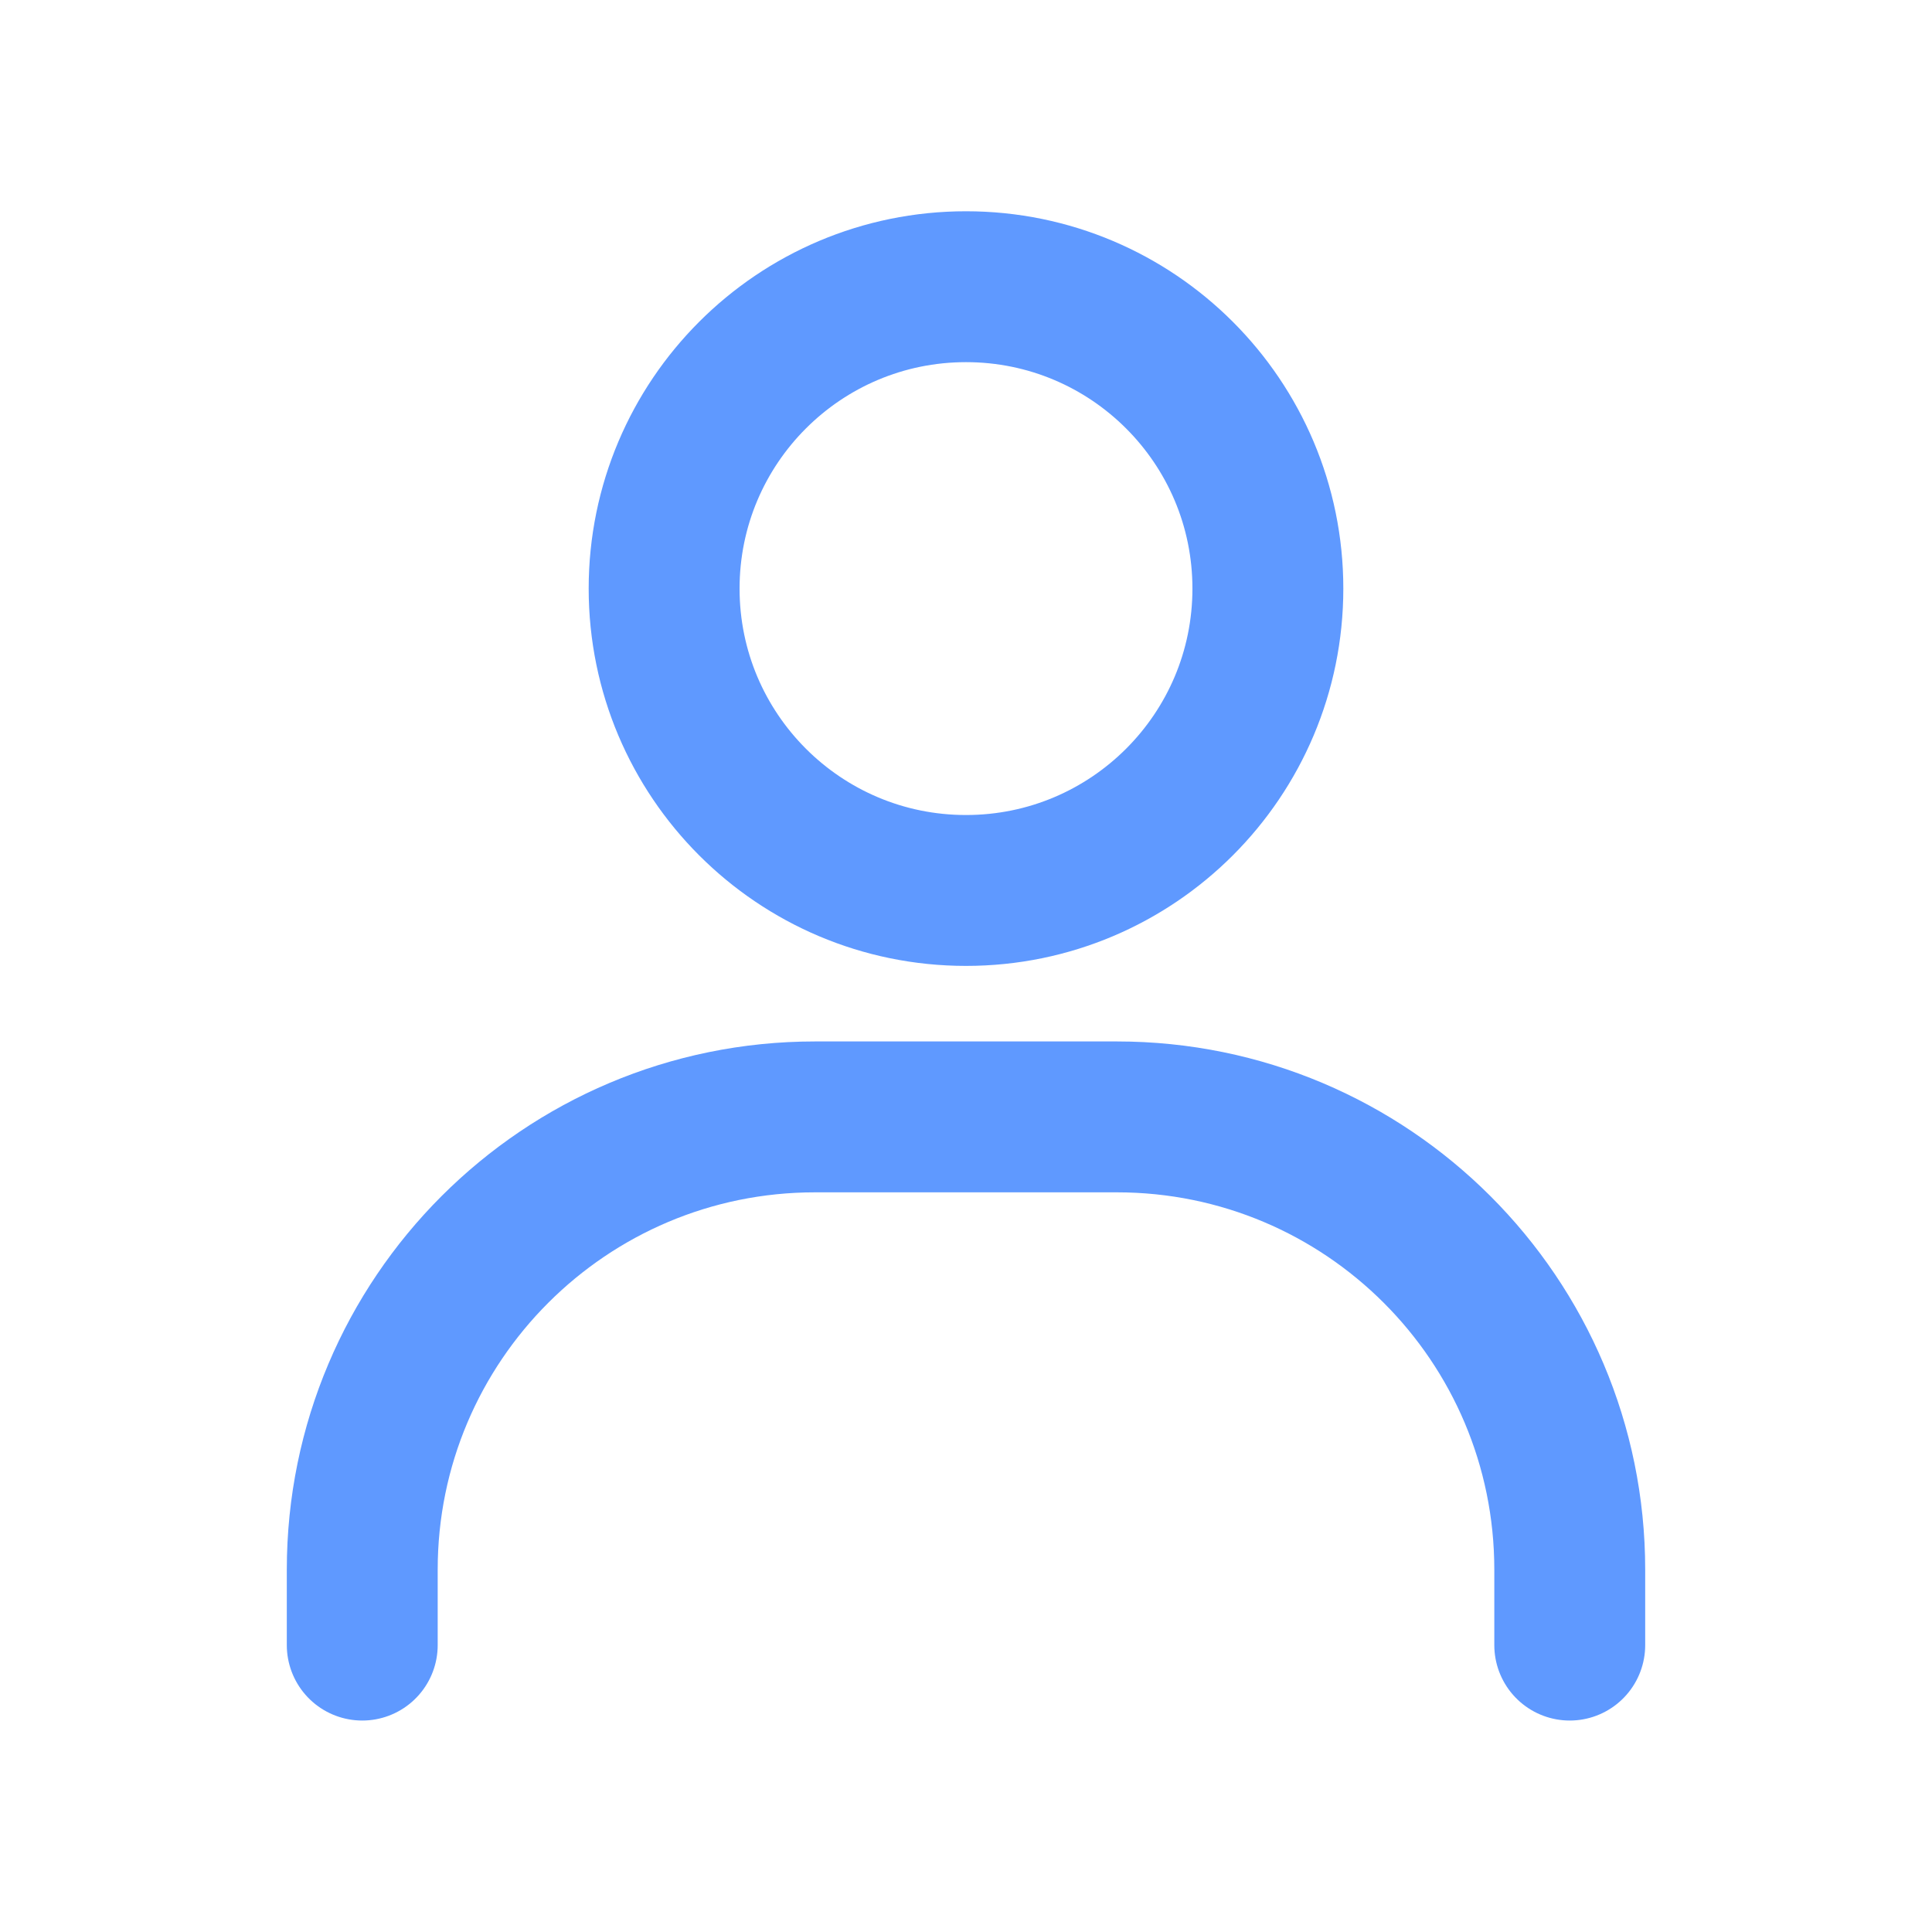 <svg width="20" height="20" viewBox="0 0 20 20" fill="none" xmlns="http://www.w3.org/2000/svg">
<g id="Horizontal container">
<g id="Horizontal container_2">
<path id="Vector" d="M3.75 17.03V16.249C3.75 13.66 5.849 11.562 8.437 11.562H11.562C14.151 11.562 16.25 13.66 16.25 16.249V17.03" stroke="#5F99FF" stroke-width="1.562" stroke-linecap="round"/>
<path id="Vector_2" d="M10 9.218C8.274 9.218 6.875 7.819 6.875 6.093C6.875 4.367 8.274 2.968 10 2.968C11.726 2.968 13.125 4.367 13.125 6.093C13.125 7.819 11.726 9.218 10 9.218Z" stroke="#5F99FF" stroke-width="1.562" stroke-linecap="round"/>
</g>
</g>
</svg>
